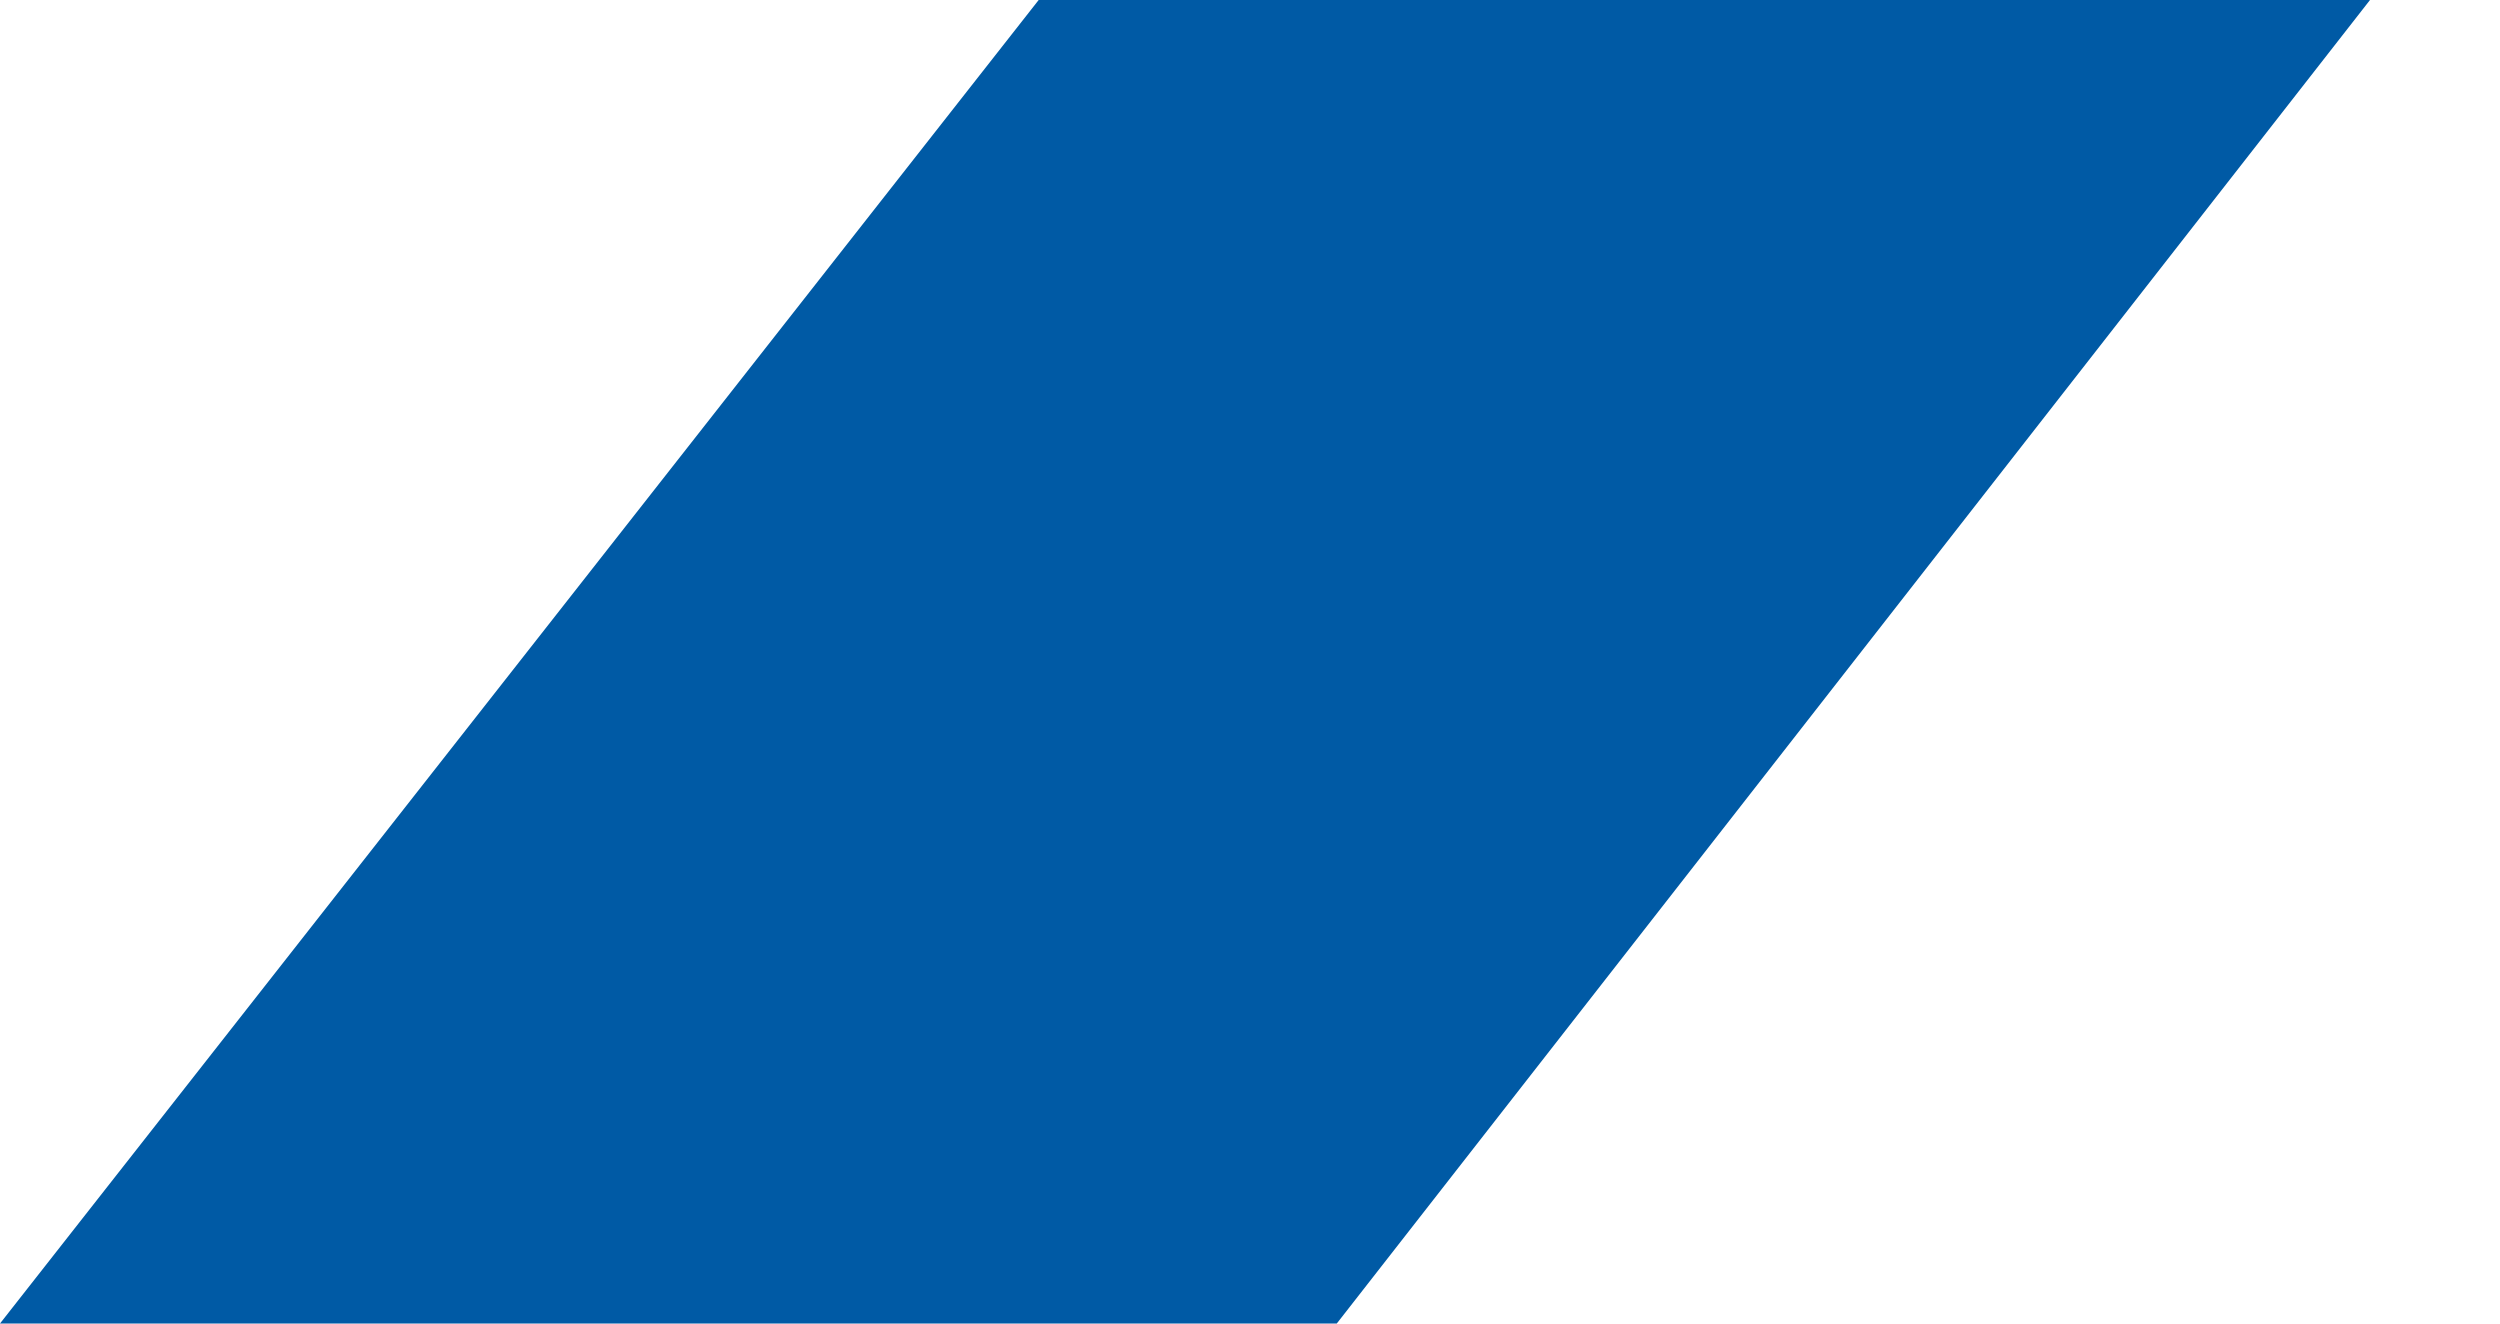 <svg width="17" height="9" viewBox="0 0 17 9" fill="none" xmlns="http://www.w3.org/2000/svg">
<path fill-rule="evenodd" clip-rule="evenodd" d="M16.116 0H7.063L0 9H9.09L16.116 0Z" fill="#005AA5"/>
</svg>
